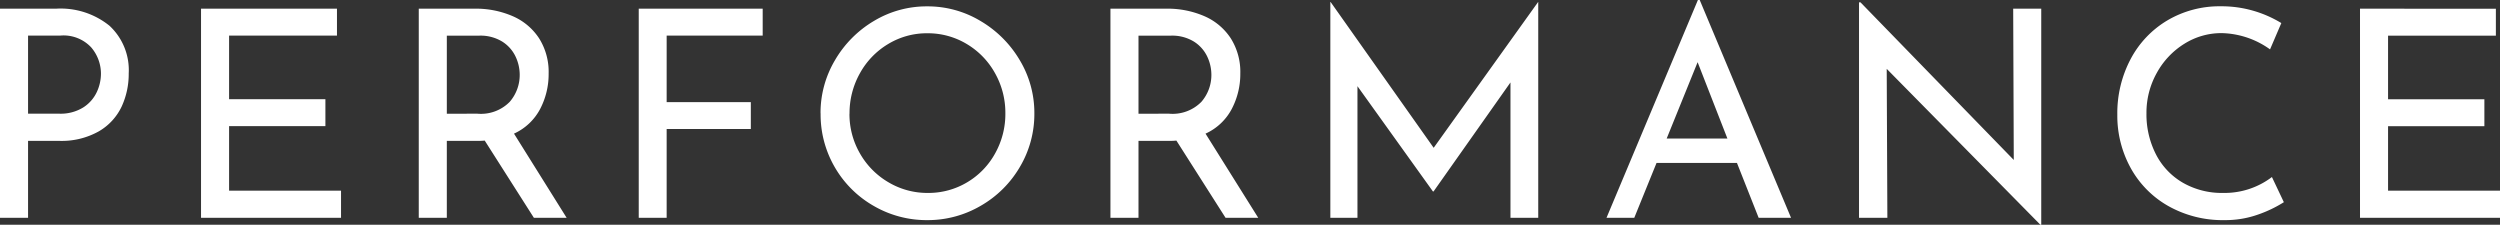 <svg xmlns="http://www.w3.org/2000/svg" width="138.288" height="12.432" viewBox="0 0 138.288 12.432">
  <rect x="0" y="0" width="138.288" height="12.432" fill="#333333" stroke="none"/>
  <g id="グループ_60152" data-name="グループ 60152" transform="translate(-891.168 -535.952)">
    <path id="パス_135474" data-name="パス 135474" d="M-65.728-11.568a4.3,4.3,0,0,1,2.952.944,3.345,3.345,0,0,1,1.064,2.64A4.294,4.294,0,0,1-62.1-6.16a3.132,3.132,0,0,1-1.264,1.376,4.187,4.187,0,0,1-2.2.528H-67.28V0h-1.552V-11.568Zm.16,5.808a2.367,2.367,0,0,0,1.352-.352,2.028,2.028,0,0,0,.744-.856,2.413,2.413,0,0,0,.224-.984,2.237,2.237,0,0,0-.544-1.48,2.092,2.092,0,0,0-1.7-.648H-67.28v4.32Zm15.376-5.808v1.488H-56.16v3.52h5.328v1.488H-56.16V-1.5h6.192V0h-7.744V-11.568ZM-39.3,0l-2.72-4.272a3.373,3.373,0,0,1-.384.016h-1.712V0h-1.552V-11.568h3.088a5.112,5.112,0,0,1,2.112.416,3.314,3.314,0,0,1,1.456,1.224,3.475,3.475,0,0,1,.528,1.944,4.157,4.157,0,0,1-.472,1.968A3.072,3.072,0,0,1-40.4-4.656L-37.488,0Zm-3.136-5.76a2.23,2.23,0,0,0,1.8-.656,2.269,2.269,0,0,0,.552-1.5,2.357,2.357,0,0,0-.232-1.008,1.977,1.977,0,0,0-.736-.824,2.288,2.288,0,0,0-1.272-.328h-1.792v4.32Zm15.792-5.808v1.488h-5.312V-6.4H-27.3v1.488h-4.656V0H-33.5V-11.568Zm3.2,5.792a5.706,5.706,0,0,1,.8-2.944,6.074,6.074,0,0,1,2.152-2.168,5.649,5.649,0,0,1,2.952-.808,5.663,5.663,0,0,1,2.944.808A6.119,6.119,0,0,1-12.424-8.72a5.663,5.663,0,0,1,.808,2.944,5.735,5.735,0,0,1-.8,2.96A5.909,5.909,0,0,1-14.584-.664a5.792,5.792,0,0,1-2.952.792A5.824,5.824,0,0,1-20.5-.656a5.823,5.823,0,0,1-2.152-2.136A5.8,5.8,0,0,1-23.44-5.776Zm1.6.016a4.343,4.343,0,0,0,.576,2.192,4.32,4.32,0,0,0,1.576,1.6,4.21,4.21,0,0,0,2.184.592,4.169,4.169,0,0,0,2.168-.584,4.22,4.22,0,0,0,1.552-1.6,4.465,4.465,0,0,0,.568-2.216A4.461,4.461,0,0,0-13.792-8,4.3,4.3,0,0,0-15.36-9.616a4.168,4.168,0,0,0-2.176-.592,4.126,4.126,0,0,0-2.176.6,4.3,4.3,0,0,0-1.56,1.624A4.51,4.51,0,0,0-21.84-5.76ZM-1.04,0-3.76-4.272a3.373,3.373,0,0,1-.384.016H-5.856V0H-7.408V-11.568H-4.32a5.112,5.112,0,0,1,2.112.416A3.314,3.314,0,0,1-.752-9.928,3.475,3.475,0,0,1-.224-7.984,4.157,4.157,0,0,1-.7-6.016a3.072,3.072,0,0,1-1.448,1.36L.768,0ZM-4.176-5.76a2.23,2.23,0,0,0,1.8-.656,2.269,2.269,0,0,0,.552-1.5,2.357,2.357,0,0,0-.232-1.008,1.977,1.977,0,0,0-.736-.824,2.288,2.288,0,0,0-1.272-.328H-5.856v4.32Zm20.432-6.176V0H14.72V-7.488L10.464-1.456h-.032L6.256-7.28V0h-1.5V-11.936h.016l5.7,8.064,5.776-8.064Zm10.992,8.9H22.8L21.568,0H20.032l5.056-12.048h.1L30.24,0H28.448ZM26.72-4.384,25.072-8.608,23.36-4.384Zm17.36-7.184V.384h-.048l-8.5-8.624L35.568,0H34V-11.92h.08L42.56-3.2l-.032-8.368ZM57.5-.864a6.888,6.888,0,0,1-1.416.68,5.4,5.4,0,0,1-1.864.312A6.122,6.122,0,0,1,51.1-.656a5.42,5.42,0,0,1-2.08-2.112A5.99,5.99,0,0,1,48.288-5.7a6.4,6.4,0,0,1,.736-3.08,5.445,5.445,0,0,1,2.04-2.144,5.661,5.661,0,0,1,2.952-.776,6.282,6.282,0,0,1,1.824.256,6.371,6.371,0,0,1,1.52.672l-.624,1.456a4.744,4.744,0,0,0-2.672-.9,3.85,3.85,0,0,0-2.072.592,4.363,4.363,0,0,0-1.52,1.608A4.5,4.5,0,0,0,49.9-5.776a4.847,4.847,0,0,0,.52,2.256,3.82,3.82,0,0,0,1.488,1.576,4.328,4.328,0,0,0,2.232.568,4.328,4.328,0,0,0,2.7-.88Zm11.728-10.7v1.488H63.264v3.52h5.328v1.488H63.264V-1.5h6.192V0H61.712V-11.568Z" transform="translate(960 548)" fill="#fff"/>
  </g>
</svg>
